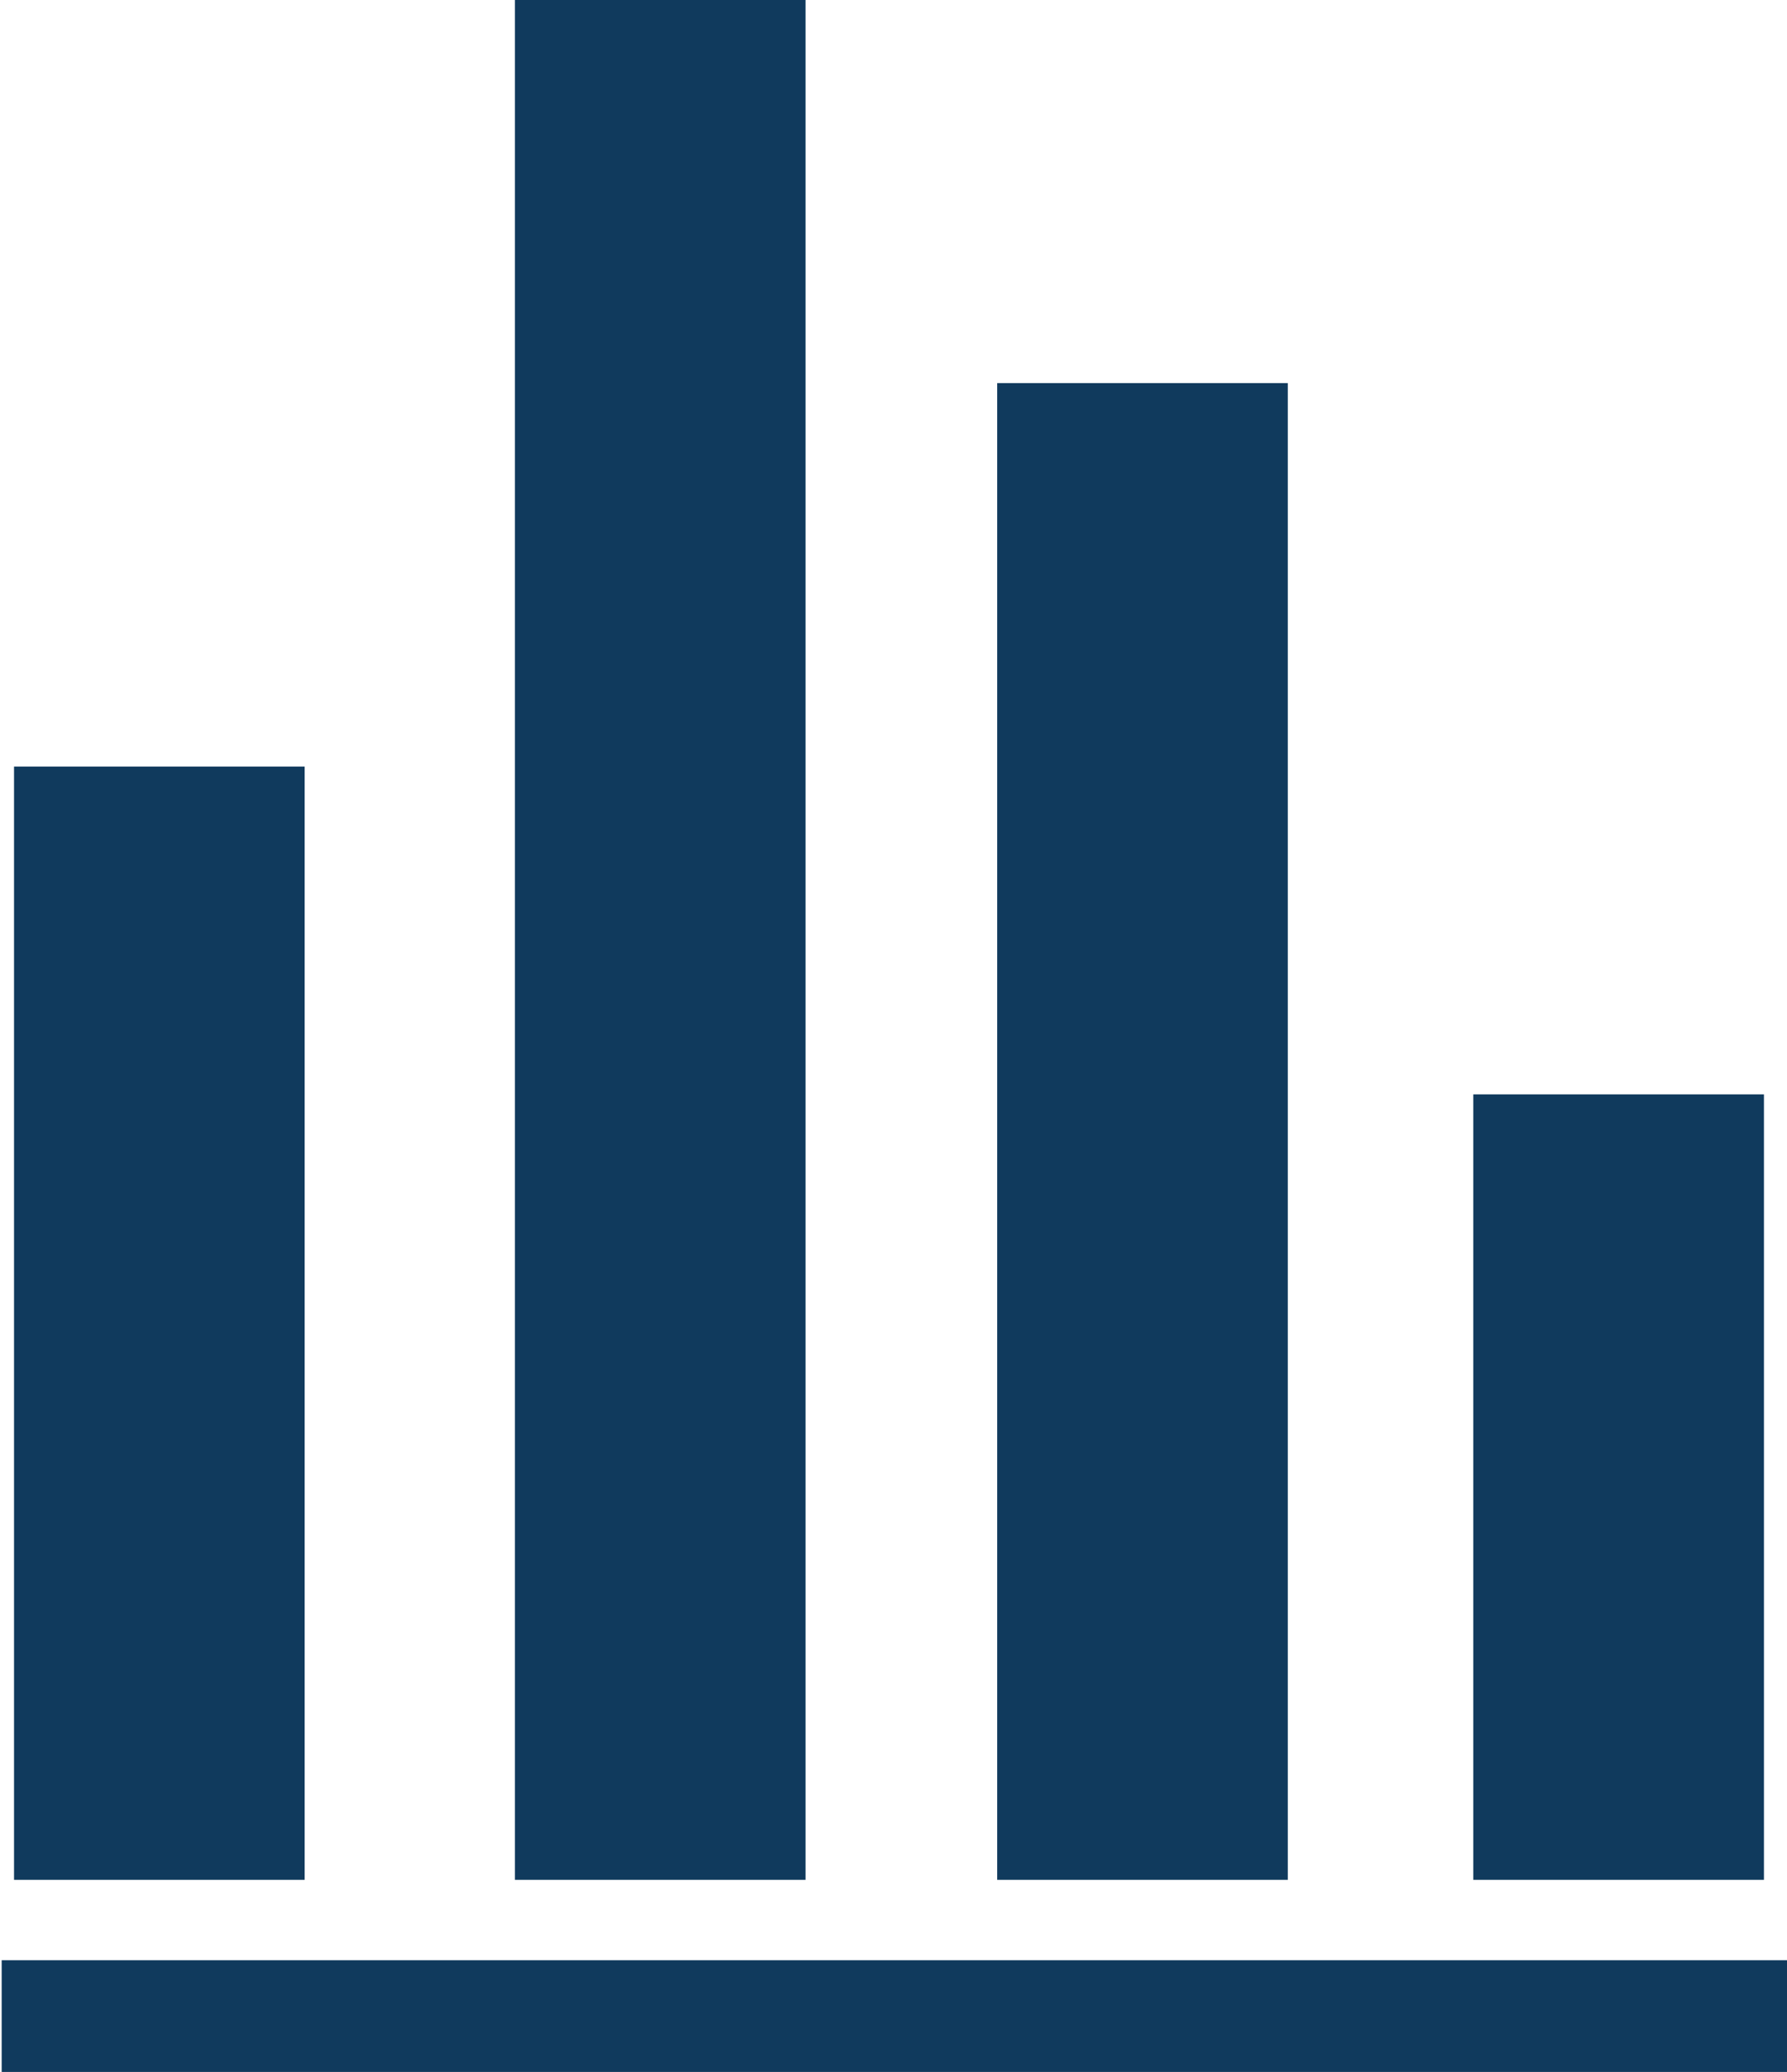 <?xml version="1.0" encoding="utf-8"?>
<!-- Generator: Adobe Illustrator 24.2.3, SVG Export Plug-In . SVG Version: 6.00 Build 0)  -->
<svg version="1.1" id="Ebene_1" xmlns="http://www.w3.org/2000/svg" xmlns:xlink="http://www.w3.org/1999/xlink" x="0px" y="0px"
	 viewBox="0 0 28.9 33.5" style="enable-background:new 0 0 28.9 33.5;" xml:space="preserve">
<style type="text/css">
	.st0{fill:#103A5D;}
</style>
<g transform="translate(12536.227 1135.494)">
	<rect x="-12536.2" y="-1103.8" class="st0" width="28.9" height="1.9"/>
	<path class="st0" d="M-12523.2-1105.1h-4.7v-30.4h4.7V-1105.1z M-12515.4-1105.1h-4.7v-24.2h4.7V-1105.1z M-12531.3-1105.1h-4.7
		v-18h4.7V-1105.1z M-12507.7-1105.1h-4.7v-12.7h4.7V-1105.1z"/>
</g>
</svg>
